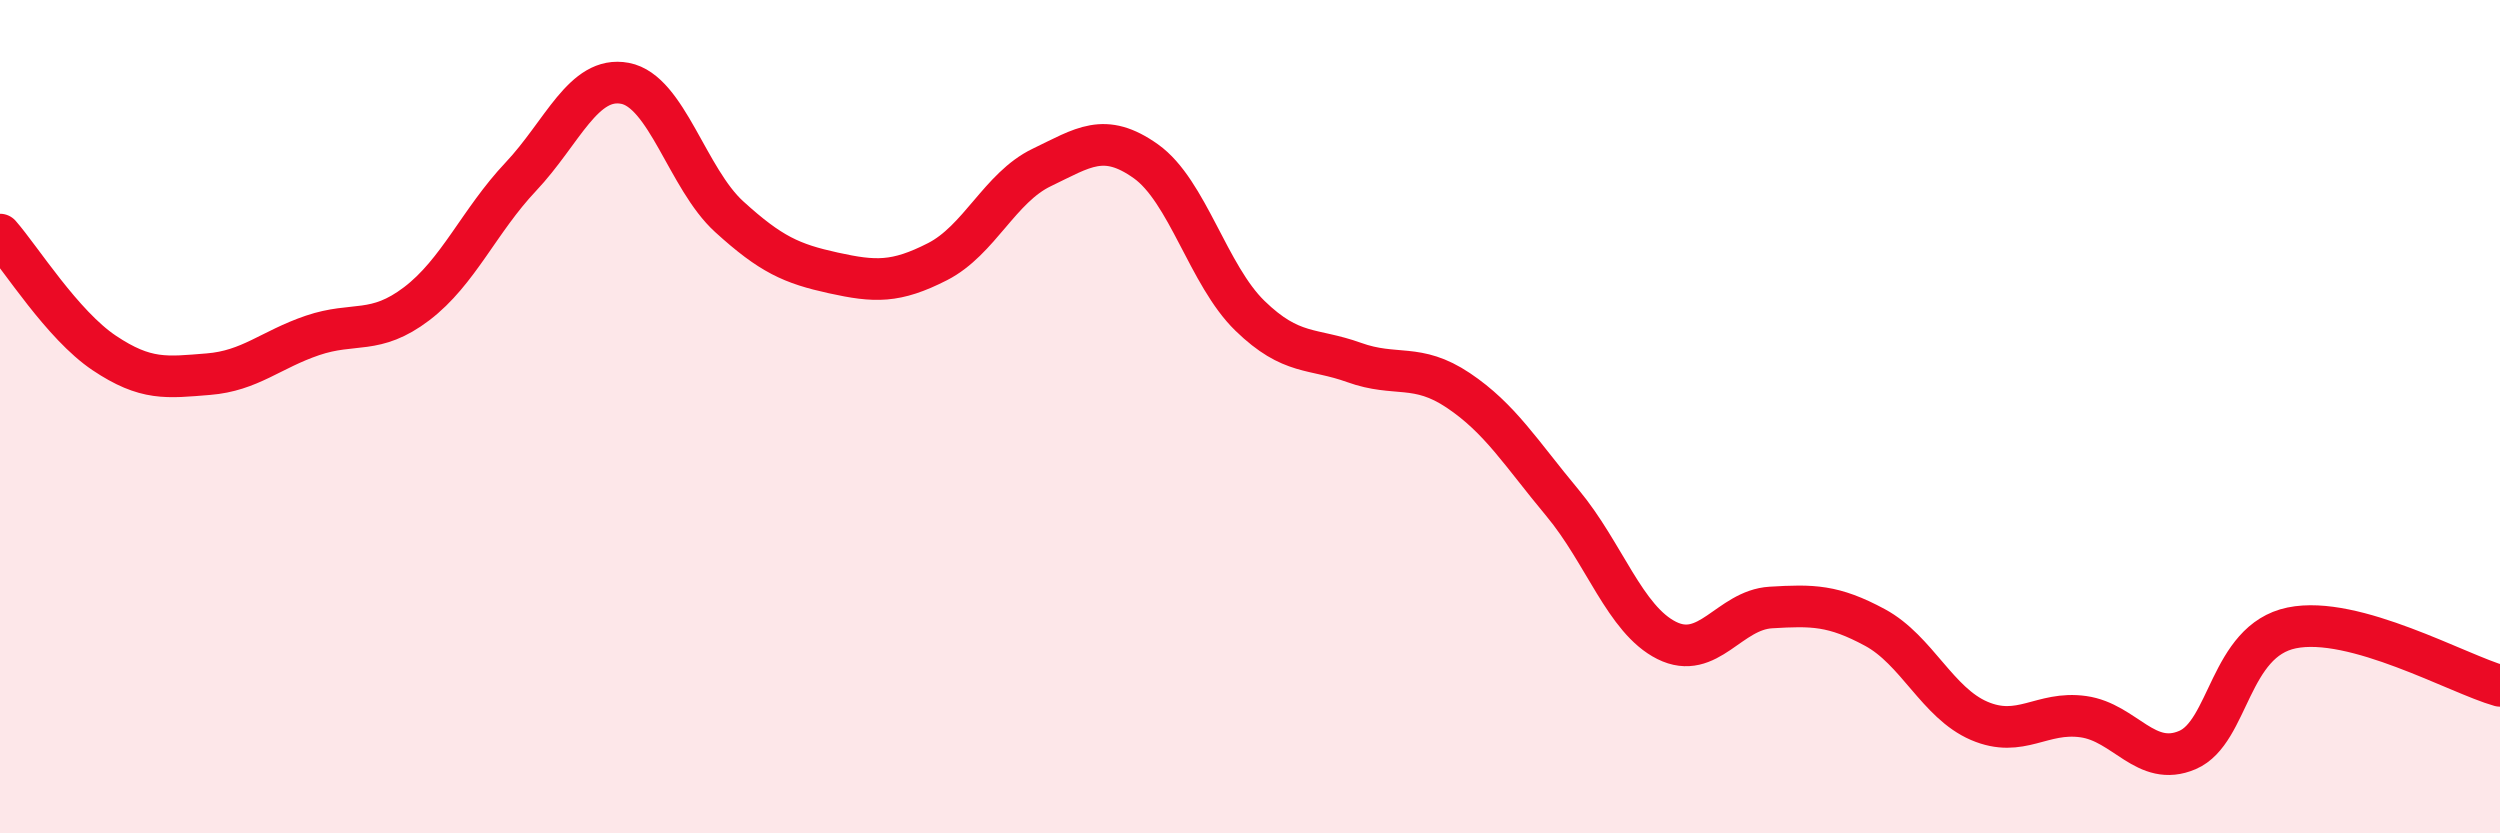 
    <svg width="60" height="20" viewBox="0 0 60 20" xmlns="http://www.w3.org/2000/svg">
      <path
        d="M 0,5.63 C 0.5,6.2 1.5,7.8 2.5,8.47 C 3.5,9.14 4,9.06 5,8.98 C 6,8.9 6.5,8.39 7.5,8.05 C 8.5,7.71 9,8.05 10,7.29 C 11,6.53 11.5,5.3 12.5,4.24 C 13.5,3.18 14,1.81 15,2 C 16,2.19 16.5,4.29 17.5,5.2 C 18.5,6.11 19,6.33 20,6.55 C 21,6.77 21.5,6.79 22.5,6.28 C 23.5,5.77 24,4.5 25,4.02 C 26,3.54 26.5,3.16 27.5,3.87 C 28.5,4.58 29,6.61 30,7.58 C 31,8.55 31.5,8.34 32.5,8.7 C 33.5,9.06 34,8.7 35,9.37 C 36,10.04 36.5,10.87 37.5,12.07 C 38.5,13.27 39,14.87 40,15.37 C 41,15.87 41.5,14.64 42.5,14.58 C 43.5,14.52 44,14.52 45,15.06 C 46,15.6 46.5,16.87 47.5,17.3 C 48.5,17.73 49,17.06 50,17.2 C 51,17.34 51.5,18.43 52.5,18 C 53.5,17.57 53.5,15.38 55,15.07 C 56.5,14.76 59,16.18 60,16.46L60 20L0 20Z"
        fill="#EB0A25"
        opacity="0.1"
        stroke-linecap="round"
        stroke-linejoin="round"
      />
      <path
        d="M 0,5.63 C 0.5,6.2 1.5,7.8 2.5,8.47 C 3.5,9.14 4,9.06 5,8.98 C 6,8.9 6.5,8.39 7.5,8.05 C 8.5,7.71 9,8.05 10,7.29 C 11,6.53 11.5,5.3 12.5,4.24 C 13.5,3.18 14,1.81 15,2 C 16,2.19 16.5,4.29 17.5,5.2 C 18.5,6.11 19,6.33 20,6.55 C 21,6.77 21.5,6.79 22.5,6.28 C 23.5,5.77 24,4.5 25,4.02 C 26,3.54 26.5,3.16 27.5,3.87 C 28.5,4.58 29,6.61 30,7.58 C 31,8.55 31.5,8.34 32.5,8.7 C 33.5,9.06 34,8.7 35,9.37 C 36,10.04 36.5,10.87 37.5,12.07 C 38.5,13.27 39,14.87 40,15.37 C 41,15.87 41.5,14.64 42.5,14.58 C 43.5,14.52 44,14.52 45,15.06 C 46,15.6 46.5,16.87 47.5,17.3 C 48.5,17.73 49,17.06 50,17.2 C 51,17.34 51.5,18.43 52.5,18 C 53.5,17.57 53.5,15.38 55,15.07 C 56.5,14.76 59,16.18 60,16.46"
        stroke="#EB0A25"
        stroke-width="1"
        fill="none"
        stroke-linecap="round"
        stroke-linejoin="round"
      />
    </svg>
  